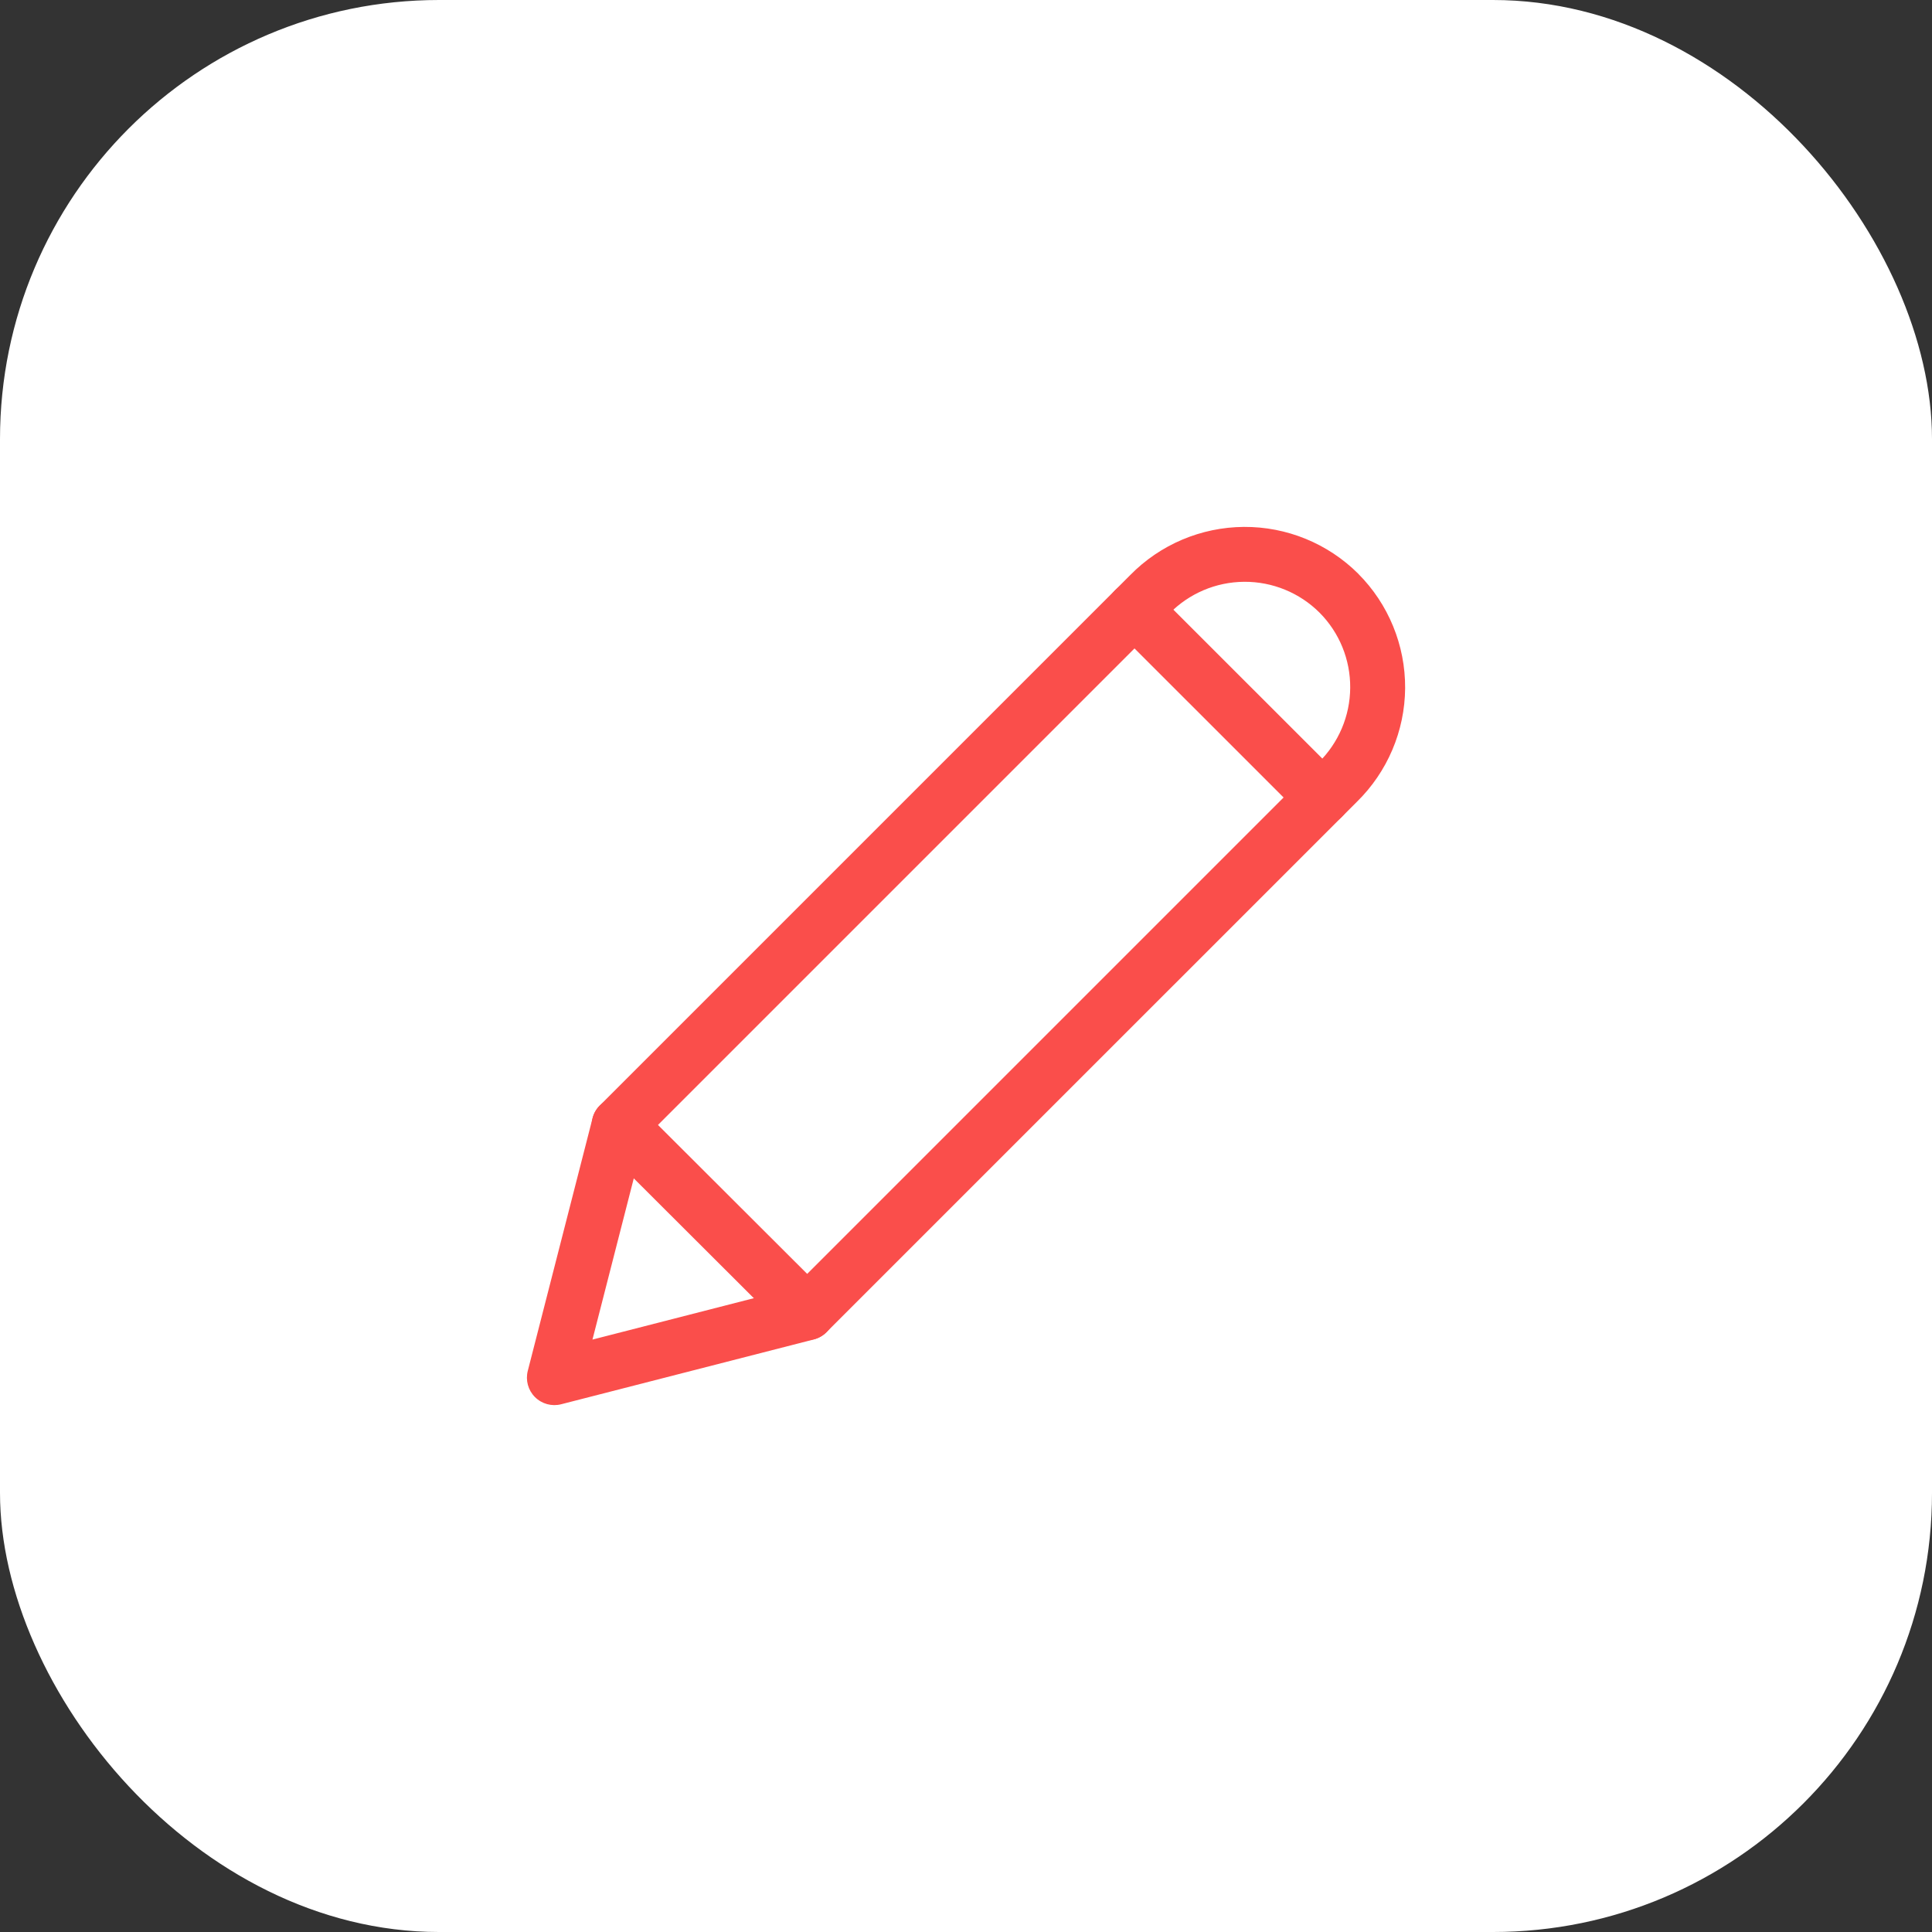 <svg width="44" height="44" viewBox="0 0 44 44" fill="none" xmlns="http://www.w3.org/2000/svg">
<rect x="0" y="0" width="44" height="44" fill="#333333" stroke="none"/>
<rect width="44" height="44" rx="10" fill="white"/>
<path fill-rule="evenodd" clip-rule="evenodd" d="M28.327 12C29.303 11.993 30.241 12.377 30.933 13.066L30.934 13.068C31.623 13.759 32.007 14.697 32.001 15.673C31.994 16.647 31.598 17.579 30.902 18.261L18.821 30.341C18.742 30.421 18.643 30.477 18.535 30.505L12.78 31.981C12.566 32.036 12.339 31.973 12.183 31.817C12.027 31.661 11.965 31.434 12.02 31.22L13.495 25.466C13.522 25.357 13.579 25.258 13.658 25.179L25.739 13.098C26.421 12.402 27.353 12.007 28.327 12ZM30.05 13.951C29.595 13.498 28.978 13.246 28.336 13.25C27.693 13.254 27.079 13.515 26.63 13.975L26.625 13.98L14.663 25.942L13.493 30.508L18.058 29.337L30.026 17.369C30.485 16.92 30.746 16.306 30.75 15.664C30.755 15.022 30.503 14.405 30.05 13.951Z" fill="#FA4E4B"/>
<path fill-rule="evenodd" clip-rule="evenodd" d="M25.396 13.442C25.64 13.198 26.036 13.198 26.28 13.442L30.559 17.72C30.803 17.964 30.803 18.36 30.559 18.604C30.314 18.848 29.919 18.848 29.675 18.604L25.396 14.326C25.152 14.082 25.152 13.686 25.396 13.442Z" fill="#FA4E4B"/>
<path fill-rule="evenodd" clip-rule="evenodd" d="M13.658 25.179C13.902 24.935 14.298 24.934 14.542 25.178L18.825 29.453C19.069 29.697 19.07 30.093 18.826 30.337C18.582 30.581 18.186 30.581 17.942 30.338L13.659 26.063C13.415 25.819 13.414 25.424 13.658 25.179Z" fill="#FA4E4B"/>
</svg>
